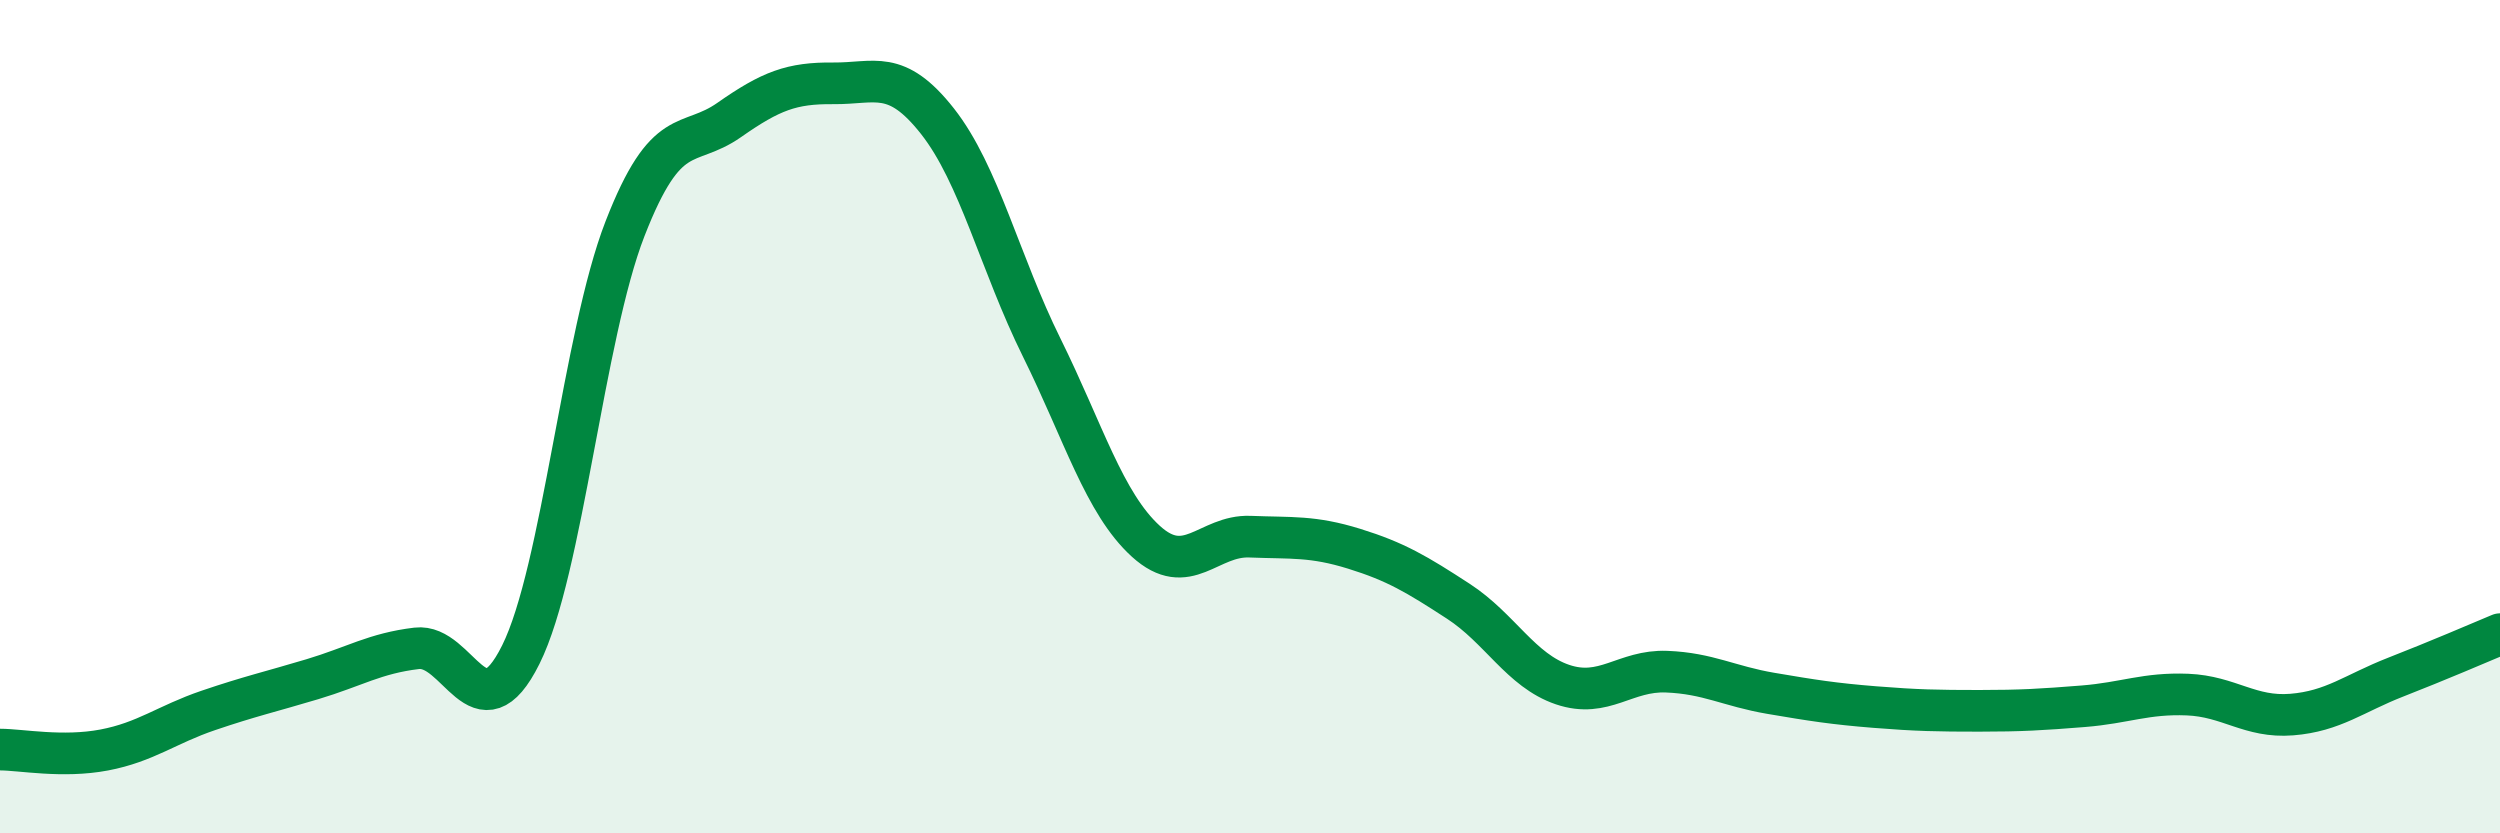 
    <svg width="60" height="20" viewBox="0 0 60 20" xmlns="http://www.w3.org/2000/svg">
      <path
        d="M 0,17.99 C 0.5,17.99 1.5,18.19 2.5,18 C 3.5,17.81 4,17.39 5,17.05 C 6,16.71 6.5,16.6 7.5,16.3 C 8.5,16 9,15.68 10,15.56 C 11,15.44 11.5,17.72 12.5,15.71 C 13.5,13.7 14,8.06 15,5.49 C 16,2.92 16.5,3.58 17.5,2.88 C 18.5,2.18 19,1.99 20,2 C 21,2.01 21.5,1.64 22.5,2.91 C 23.5,4.18 24,6.32 25,8.34 C 26,10.36 26.5,12.08 27.5,12.99 C 28.5,13.9 29,12.84 30,12.88 C 31,12.92 31.5,12.86 32.5,13.17 C 33.5,13.48 34,13.78 35,14.43 C 36,15.08 36.5,16.09 37.5,16.43 C 38.5,16.77 39,16.08 40,16.12 C 41,16.16 41.5,16.47 42.5,16.64 C 43.5,16.81 44,16.89 45,16.97 C 46,17.05 46.5,17.06 47.5,17.06 C 48.5,17.06 49,17.03 50,16.95 C 51,16.87 51.5,16.63 52.5,16.67 C 53.5,16.71 54,17.23 55,17.15 C 56,17.07 56.5,16.64 57.5,16.25 C 58.5,15.86 59.5,15.43 60,15.22L60 20L0 20Z"
        fill="#008740"
        opacity="0.1"
        stroke-linecap="round"
        stroke-linejoin="round"
      />
      <path
        d="M 0,17.99 C 0.5,17.99 1.5,18.19 2.5,18 C 3.5,17.81 4,17.39 5,17.05 C 6,16.71 6.5,16.6 7.5,16.3 C 8.5,16 9,15.68 10,15.56 C 11,15.44 11.5,17.72 12.5,15.71 C 13.5,13.7 14,8.06 15,5.49 C 16,2.92 16.5,3.58 17.5,2.88 C 18.5,2.18 19,1.99 20,2 C 21,2.01 21.5,1.64 22.5,2.91 C 23.5,4.18 24,6.32 25,8.34 C 26,10.36 26.5,12.08 27.5,12.99 C 28.5,13.9 29,12.84 30,12.88 C 31,12.92 31.5,12.86 32.5,13.17 C 33.5,13.48 34,13.78 35,14.43 C 36,15.08 36.5,16.09 37.5,16.43 C 38.5,16.77 39,16.08 40,16.12 C 41,16.16 41.5,16.47 42.5,16.64 C 43.5,16.81 44,16.89 45,16.97 C 46,17.05 46.5,17.06 47.5,17.06 C 48.5,17.06 49,17.03 50,16.95 C 51,16.87 51.5,16.63 52.5,16.67 C 53.5,16.71 54,17.23 55,17.15 C 56,17.07 56.5,16.64 57.5,16.25 C 58.5,15.86 59.5,15.43 60,15.22"
        stroke="#008740"
        stroke-width="1"
        fill="none"
        stroke-linecap="round"
        stroke-linejoin="round"
      />
    </svg>
  